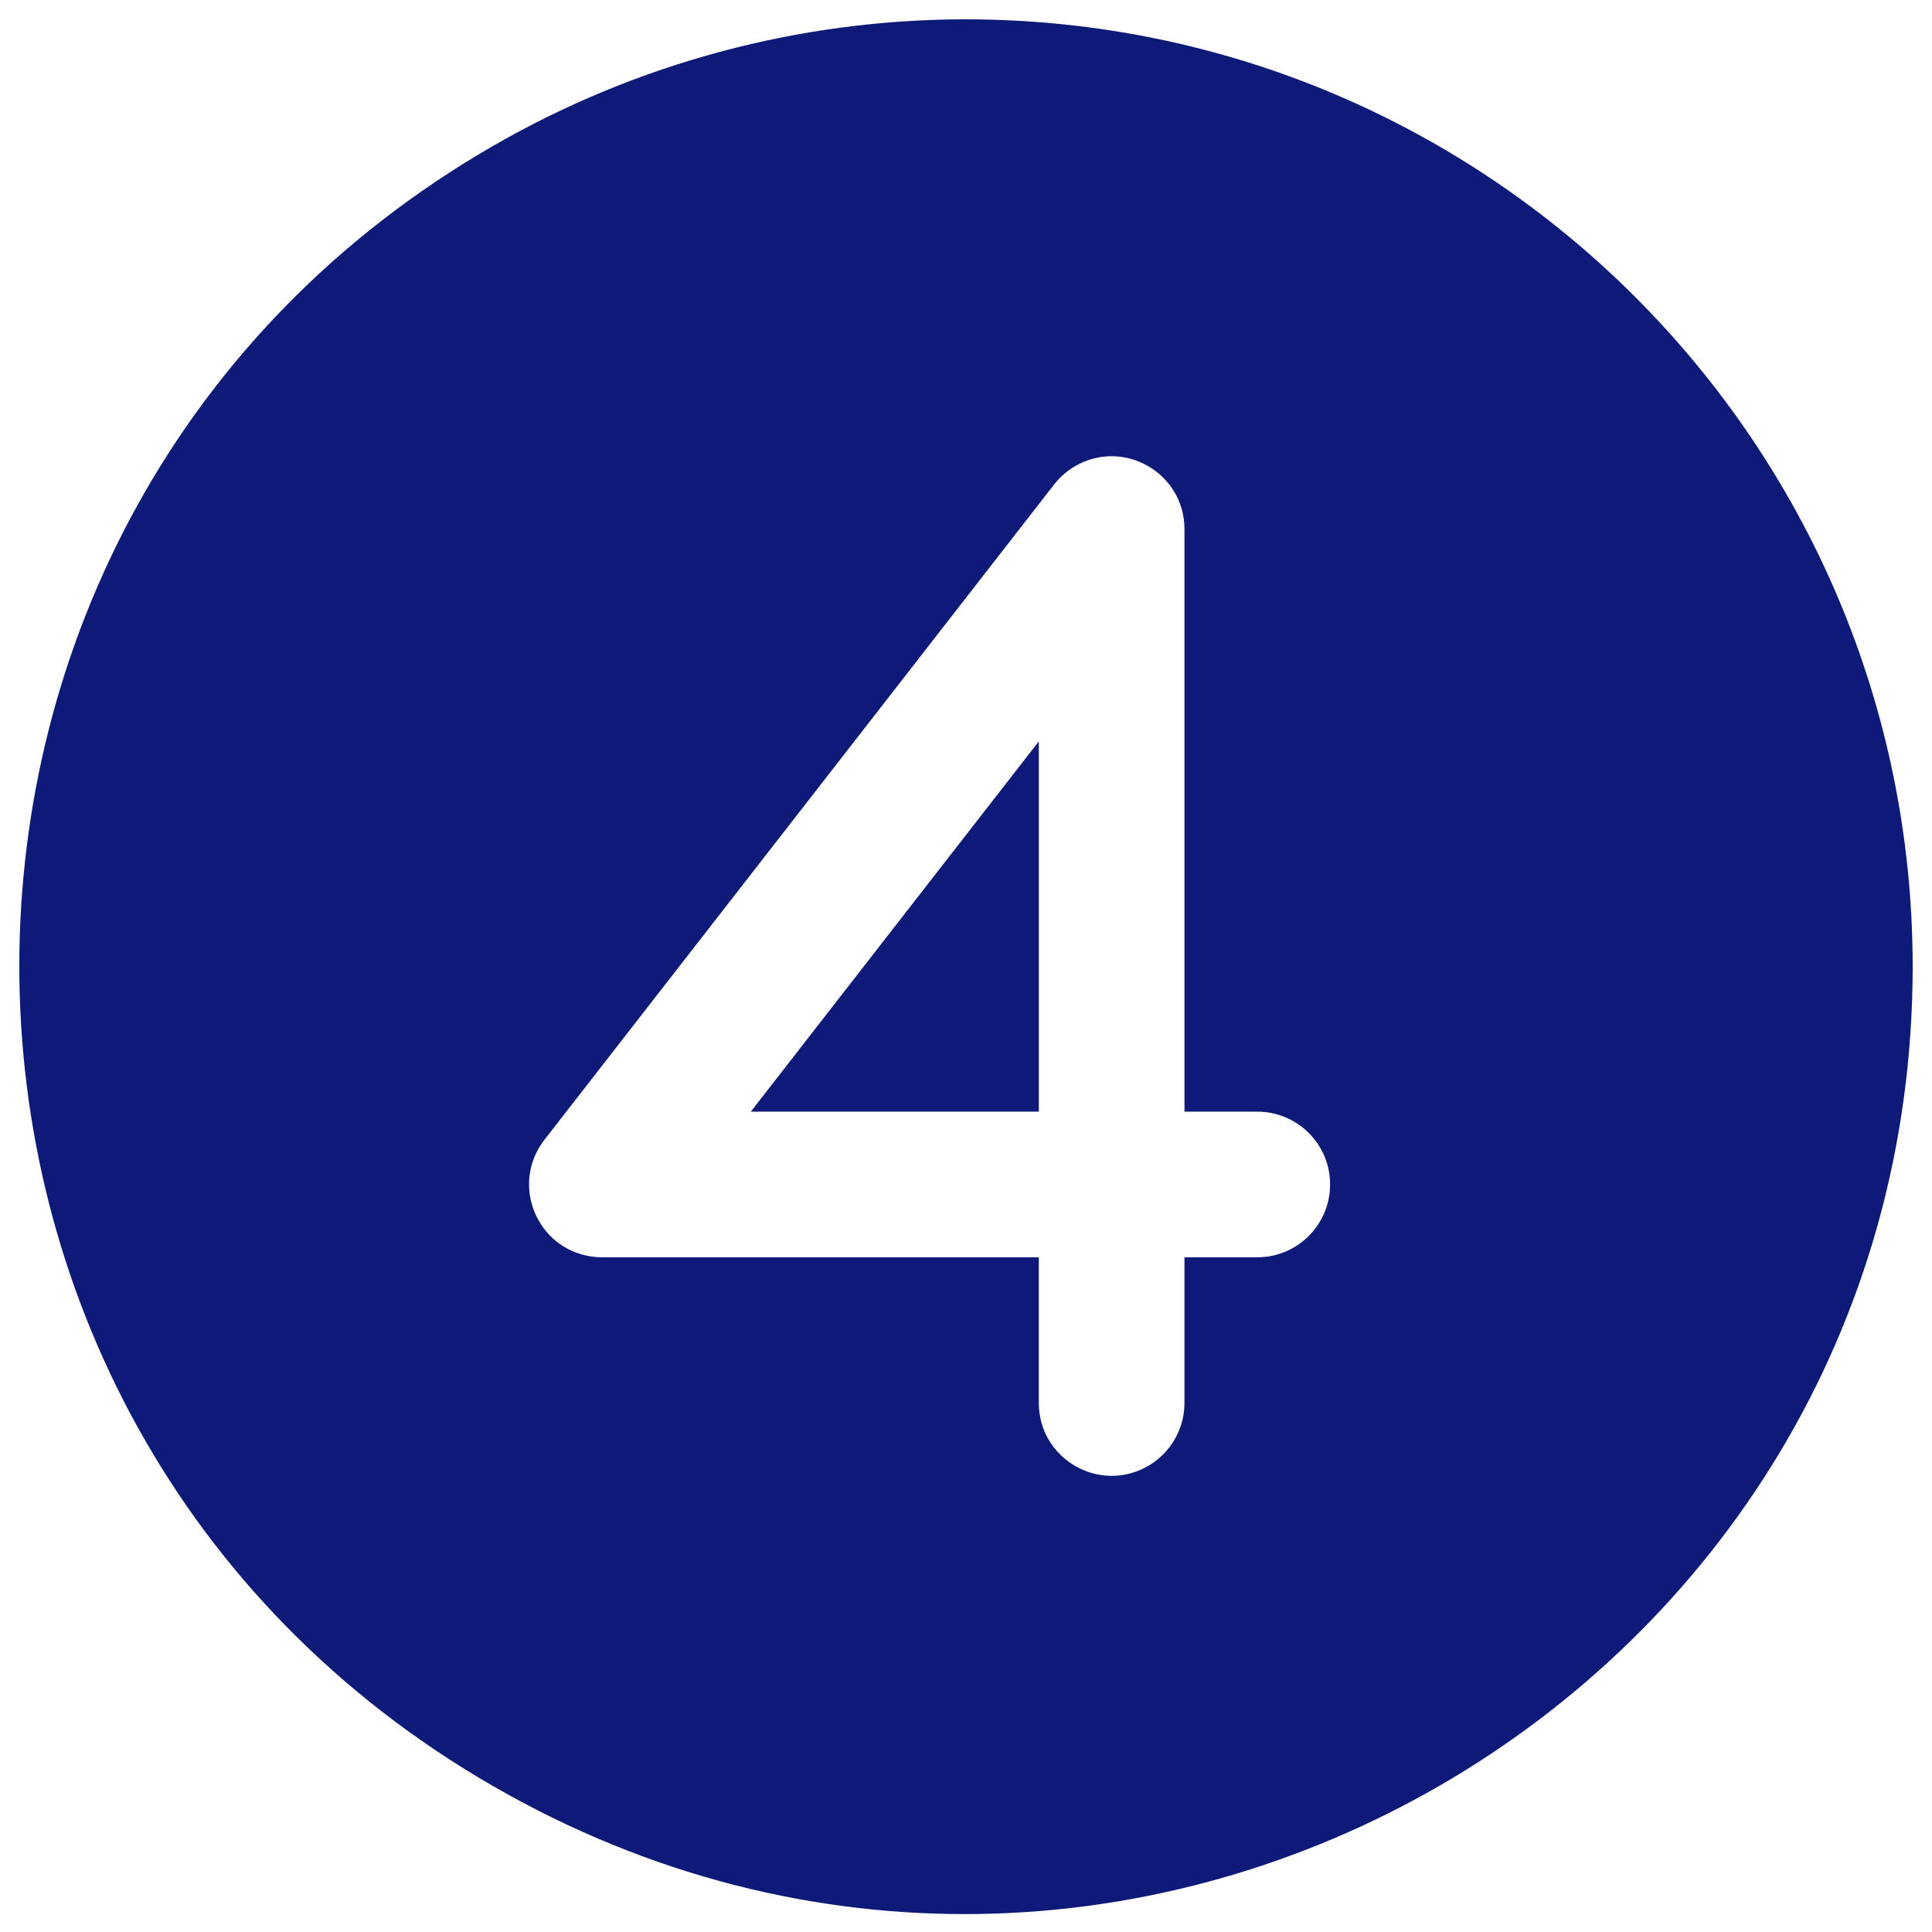 <svg xmlns="http://www.w3.org/2000/svg" viewBox="0 0 256 256" fill="#0e1a77" id="Number-Circle-Four-Fill--Streamline-Phosphor-Fill"><desc>    Number Circle Four Fill Streamline Icon: https://streamlinehq.com  </desc><path d="m99.487 147.298 38.163 -49.066v49.066ZM253.44 128c0 96.564 -104.533 156.916 -188.16 108.634 -83.627 -48.282 -83.627 -168.987 0 -217.268C84.349 8.356 105.981 2.56 128 2.56c69.248 0.073 125.367 56.192 125.44 125.44Zm-77.194 28.948c0 -5.329 -4.32 -9.649 -9.649 -9.649h-9.649V70.105c-0.007 -7.428 -8.053 -12.063 -14.482 -8.342 -1.073 0.621 -2.016 1.443 -2.778 2.42L72.143 151.025c-4.559 5.864 -1.06 14.465 6.298 15.481 0.435 0.06 0.874 0.09 1.312 0.091h57.895v19.299c0 7.428 8.041 12.07 14.474 8.357 2.986 -1.724 4.825 -4.909 4.825 -8.357v-19.299h9.649c5.329 -0 9.649 -4.32 9.649 -9.649Z" stroke-width="1"></path></svg>